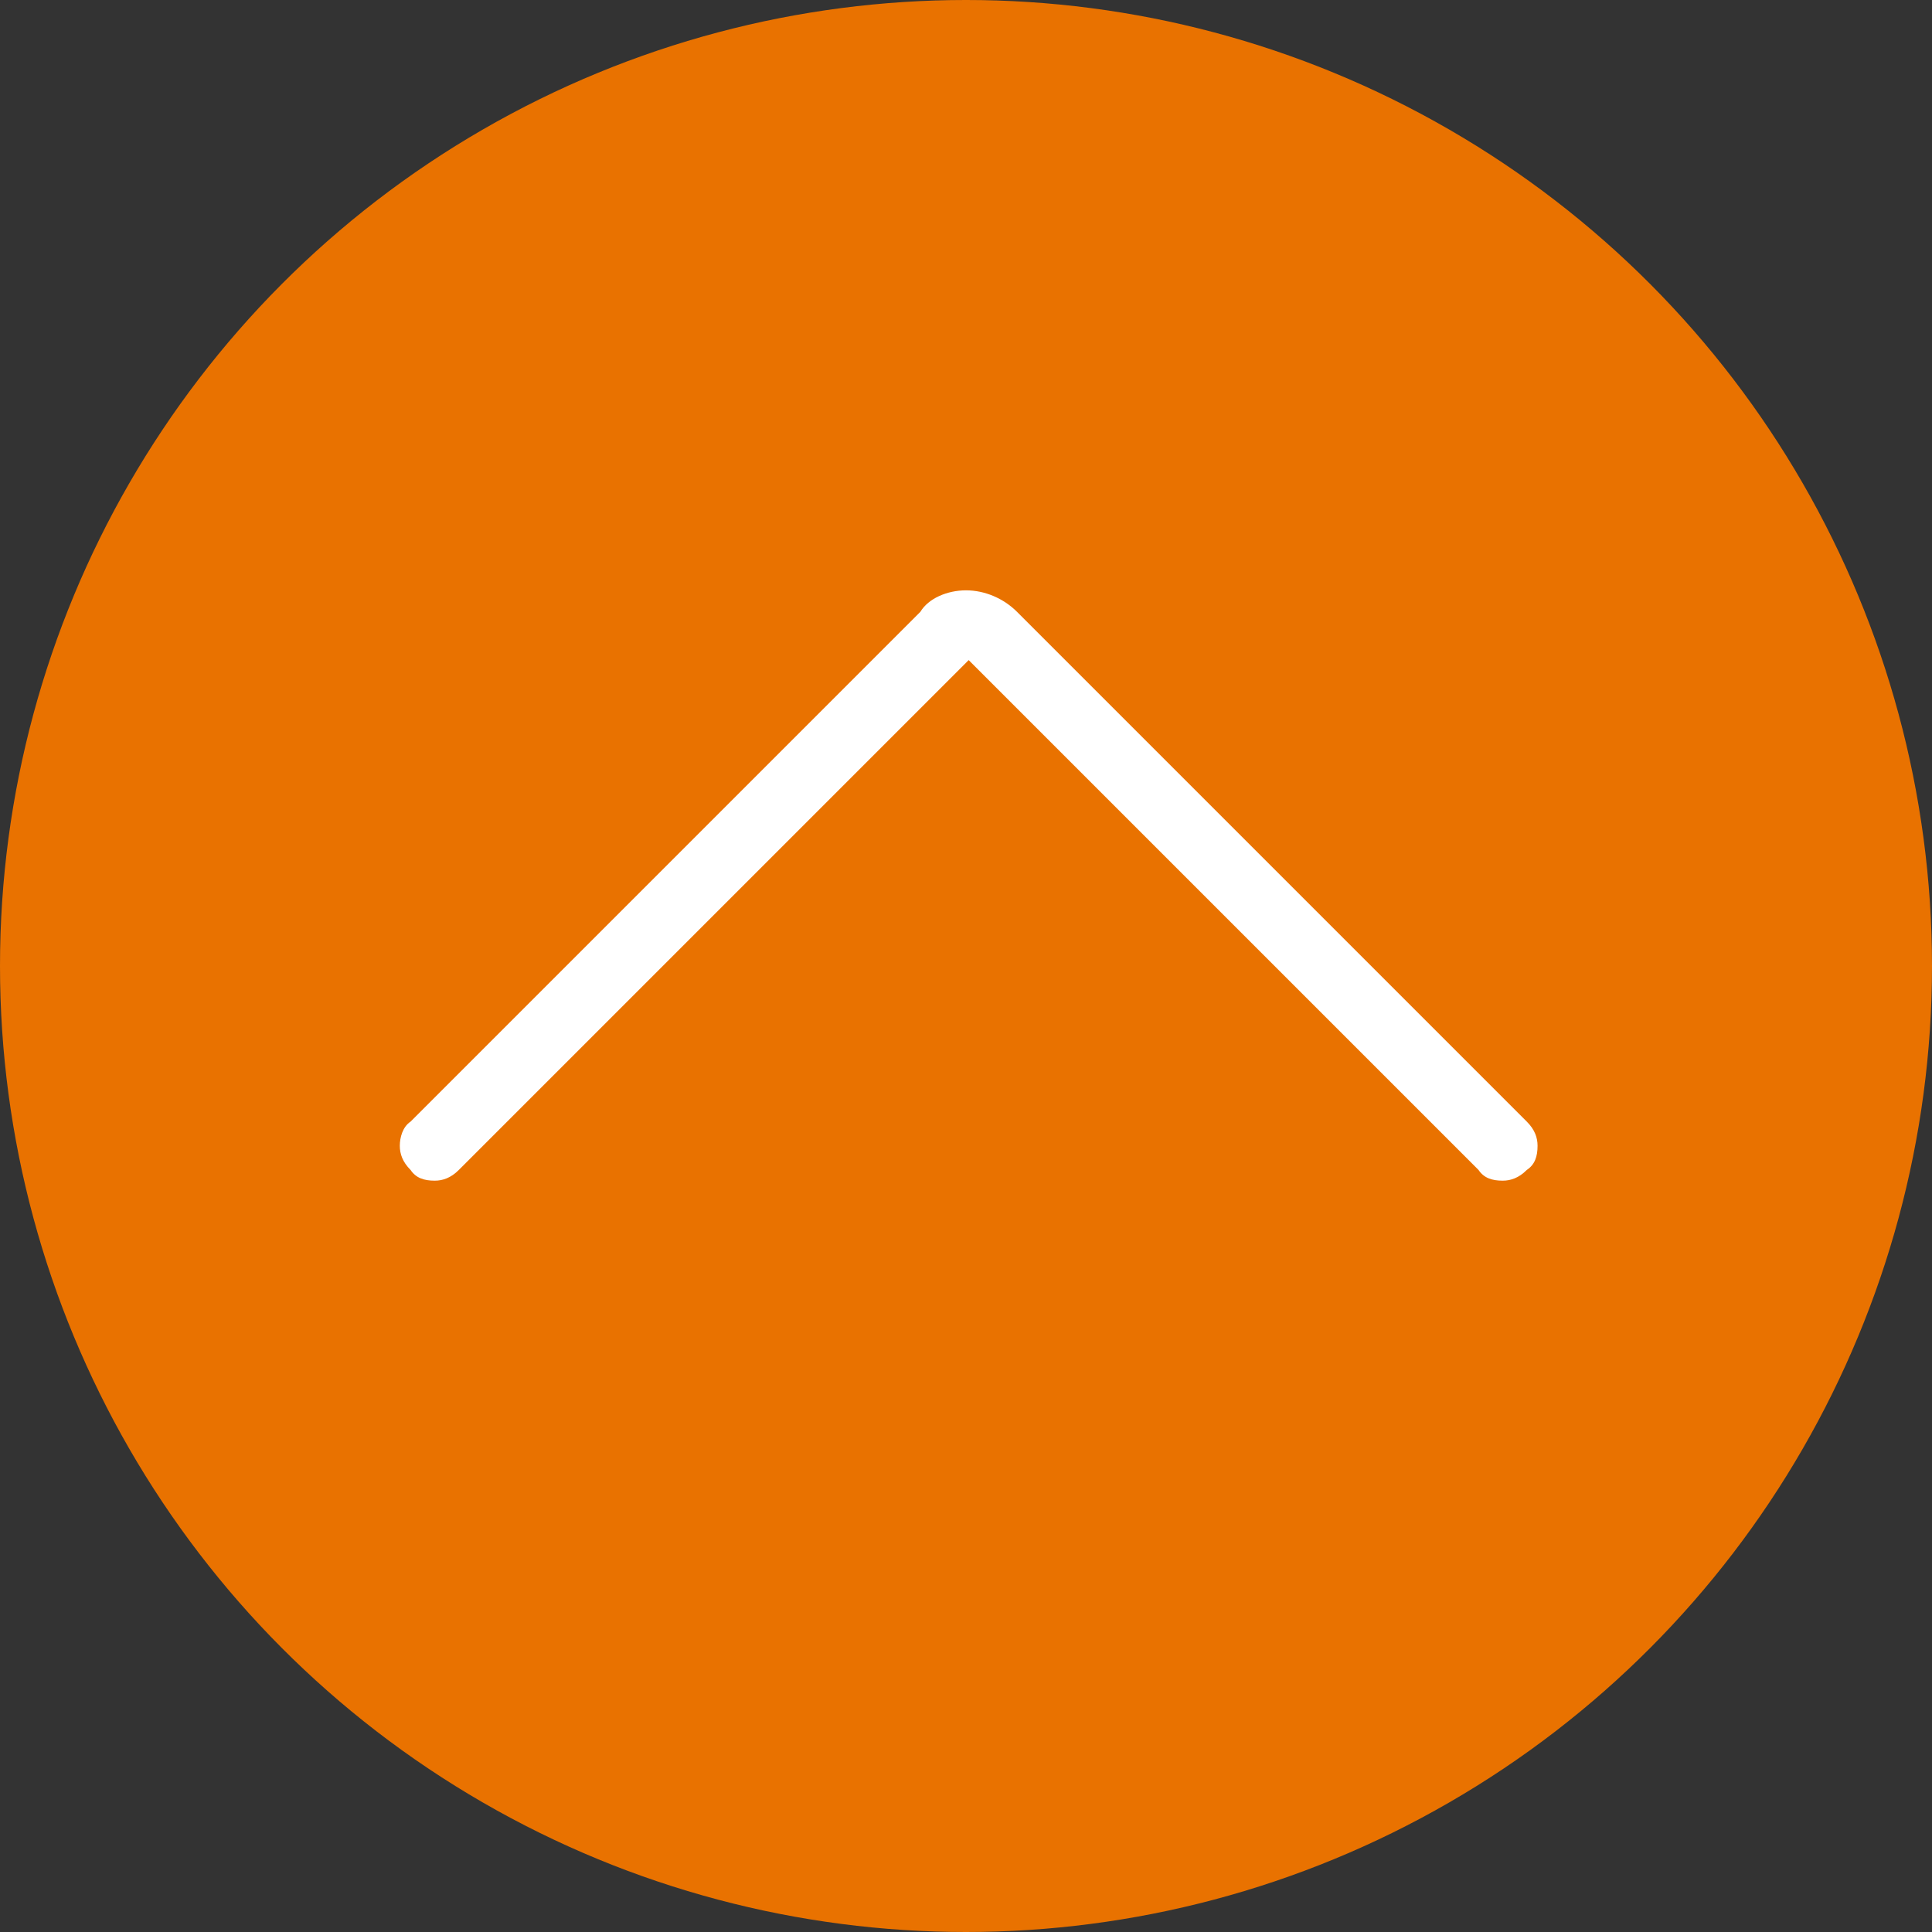 <?xml version="1.0" encoding="utf-8"?>
<!-- Generator: Adobe Illustrator 27.8.1, SVG Export Plug-In . SVG Version: 6.00 Build 0)  -->
<svg version="1.1" id="Layer_1" xmlns="http://www.w3.org/2000/svg" xmlns:xlink="http://www.w3.org/1999/xlink" x="0px" y="0px"
	 viewBox="0 0 72 72" style="enable-background:new 0 0 72 72;" xml:space="preserve">
<rect x="0" y="0" width="72" height="72" fill="#333333" stroke="none"/>
<style type="text/css">
	.st0{fill:#E97200;}
	.st1{fill:#FFFFFF;}
</style>
<circle class="st0" cx="36" cy="36" r="36"/>
<g>
	<g>
		<path class="st1" d="M36,22c0.7,0,1.4,0.3,1.9,0.8l19,19c0.3,0.3,0.4,0.6,0.4,0.9c0,0.4-0.1,0.7-0.4,0.9C56.6,43.9,56.3,44,56,44
			c-0.4,0-0.7-0.1-0.9-0.4l-19-19l-19,19c-0.3,0.3-0.6,0.4-0.9,0.4c-0.4,0-0.7-0.1-0.9-0.4c-0.3-0.3-0.4-0.6-0.4-0.9
			c0-0.3,0.1-0.7,0.4-0.9l19-19C34.6,22.3,35.3,22,36,22z"/>
	</g>
</g>
</svg>
